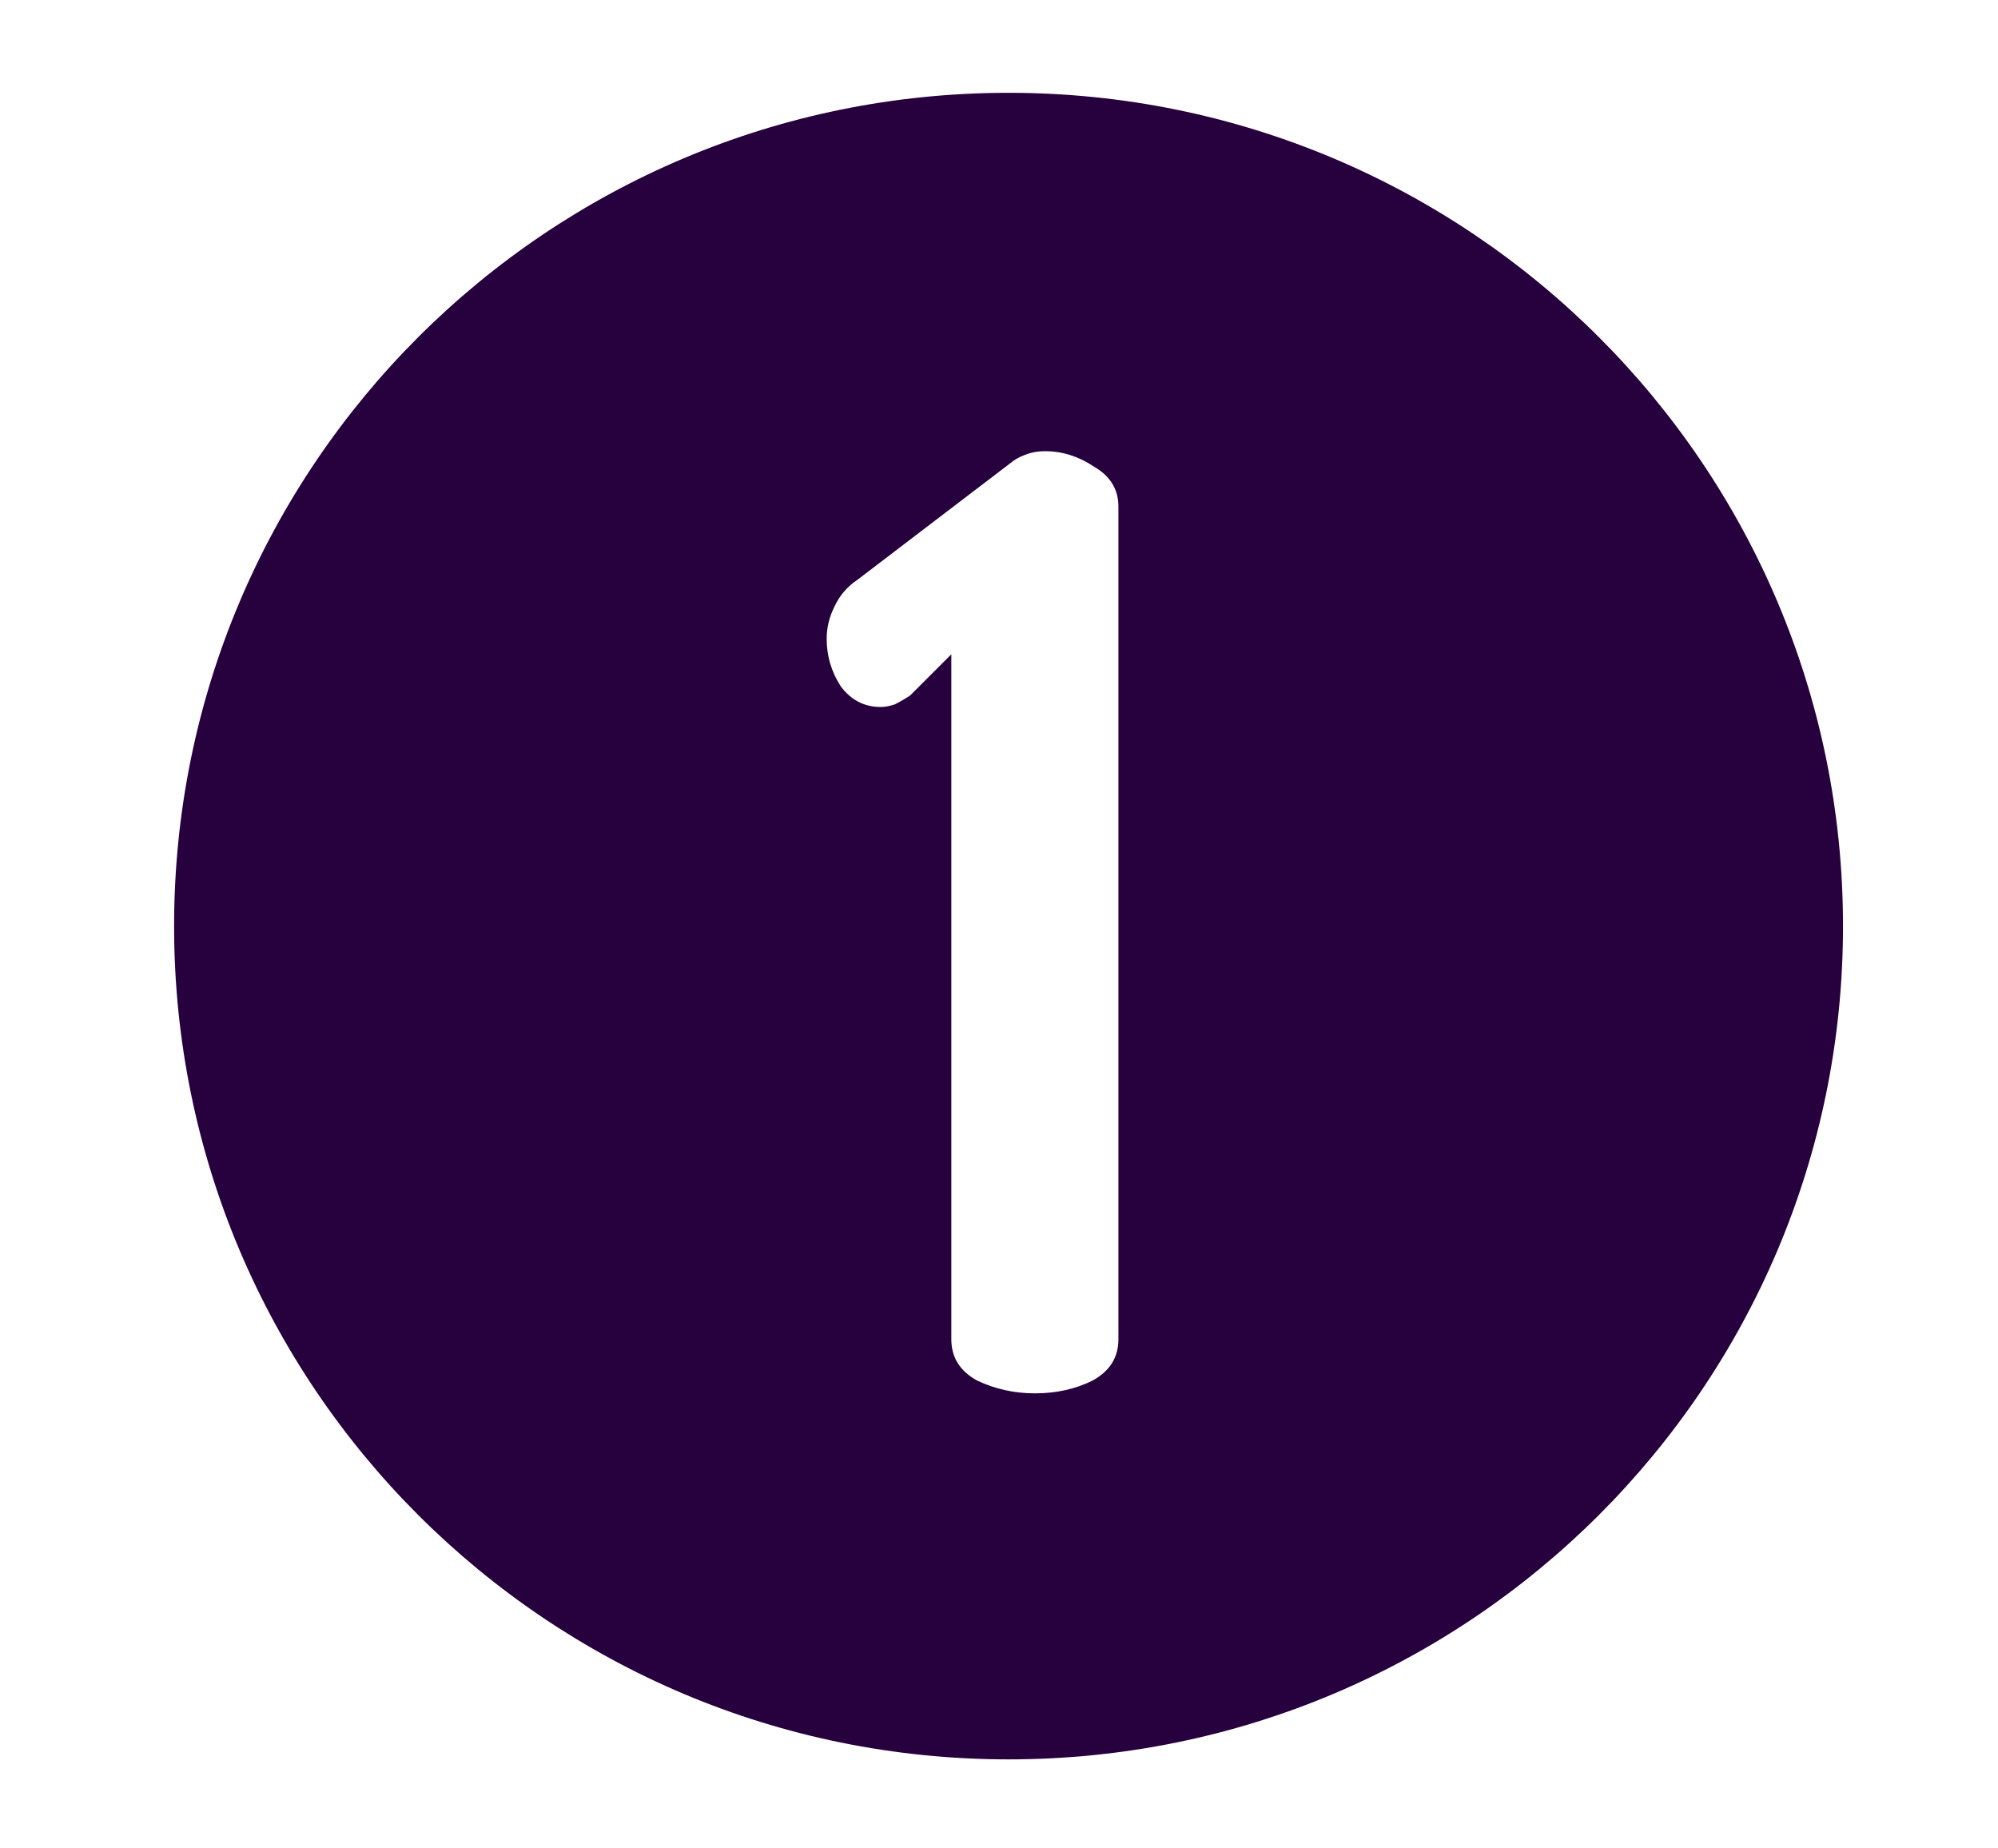 <svg width="199" height="184" viewBox="0 0 199 184" fill="none" xmlns="http://www.w3.org/2000/svg">
<path d="M100.451 9.242C146.353 9.242 183.563 46.395 183.563 92.226C183.563 138.056 146.353 175.209 100.451 175.209C54.55 175.209 17.34 138.056 17.34 92.226C17.34 46.395 54.55 9.242 100.451 9.242ZM104.097 44.934C103.329 44.934 102.646 45.062 102.049 45.317C101.537 45.488 101.025 45.787 100.513 46.214L85.408 57.733C84.384 58.416 83.617 59.312 83.105 60.422C82.593 61.446 82.336 62.513 82.336 63.622C82.336 65.329 82.806 66.907 83.744 68.357C84.768 69.723 86.091 70.405 87.712 70.405C88.138 70.405 88.608 70.32 89.12 70.149C89.632 69.893 90.144 69.595 90.656 69.254L94.752 65.157V133.382C94.752 135.174 95.606 136.539 97.312 137.478C99.105 138.331 101.024 138.758 103.072 138.758C105.206 138.758 107.125 138.331 108.832 137.478C110.539 136.539 111.393 135.174 111.393 133.382V50.438C111.393 48.731 110.581 47.408 108.96 46.47C107.424 45.446 105.803 44.934 104.097 44.934Z" fill="#27003E"/>
</svg>
